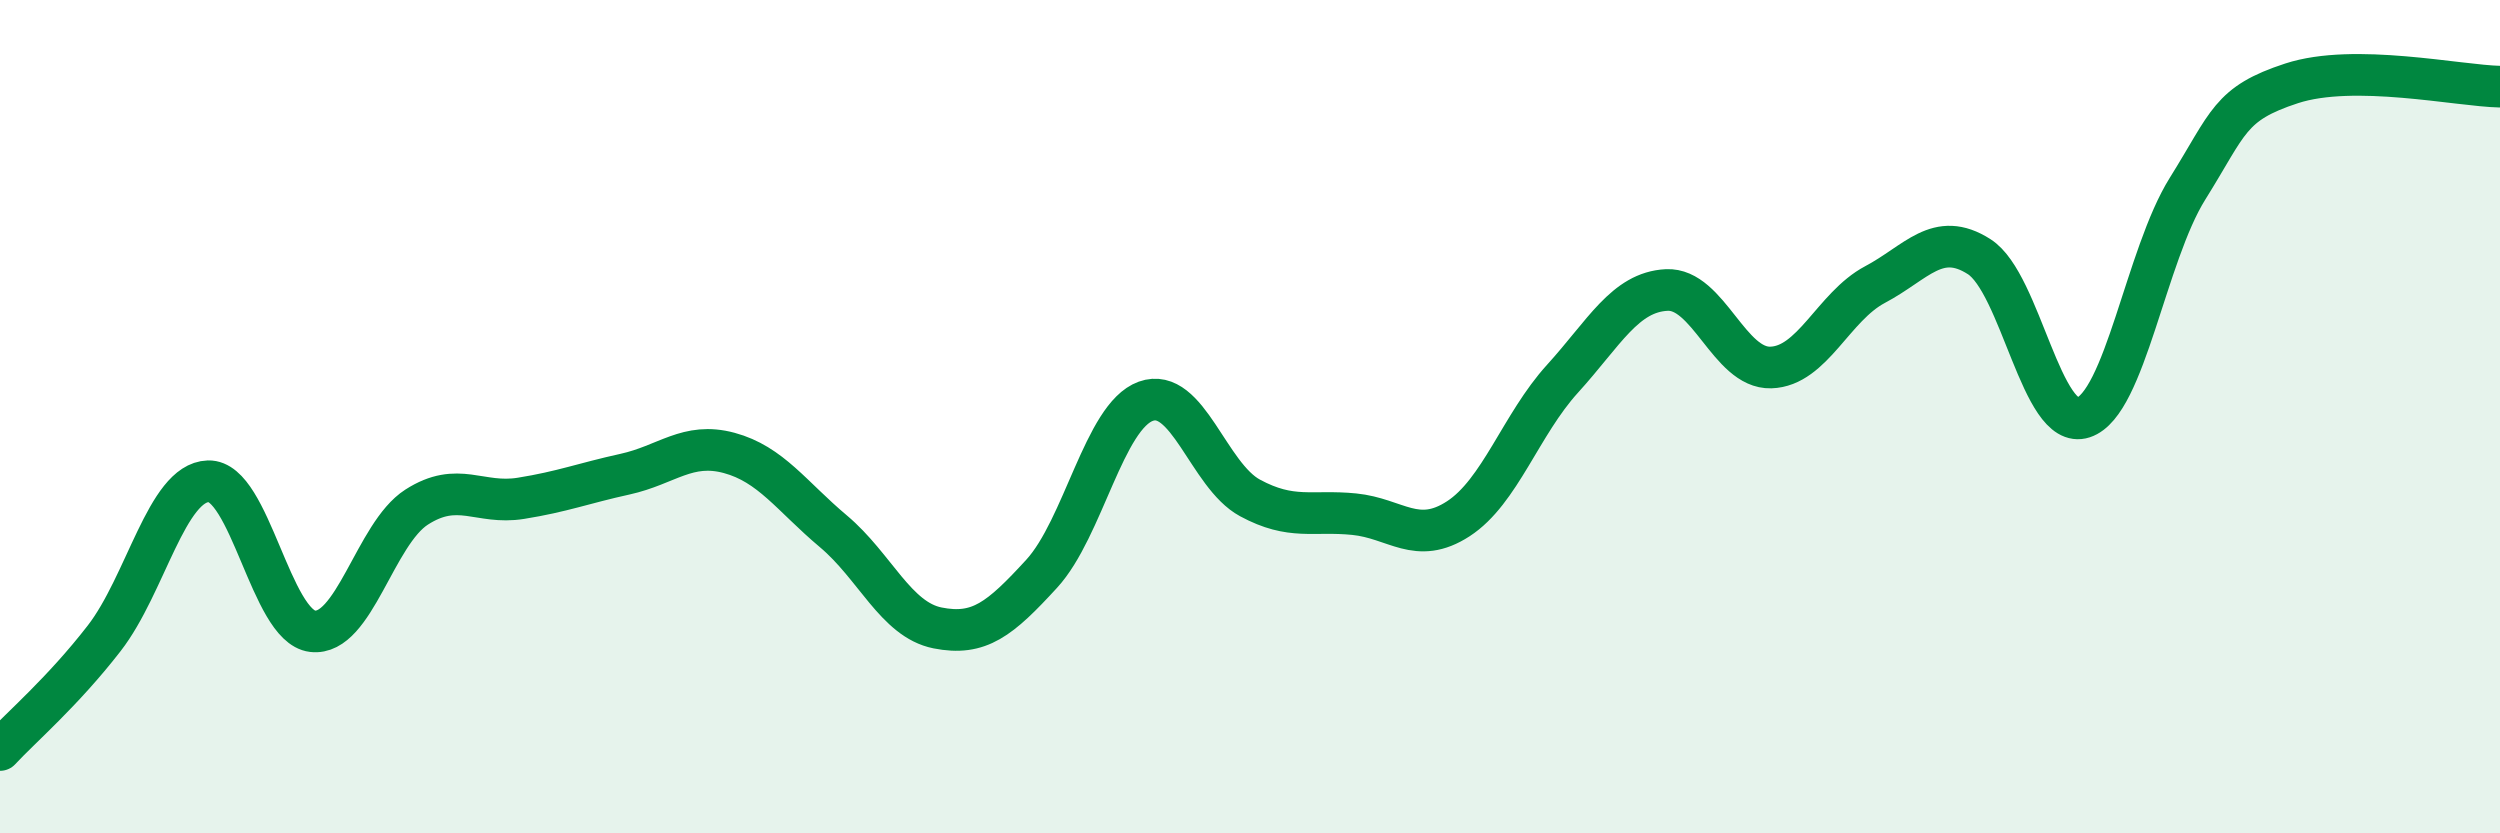 
    <svg width="60" height="20" viewBox="0 0 60 20" xmlns="http://www.w3.org/2000/svg">
      <path
        d="M 0,18 C 0.5,17.46 1.5,16.61 2.5,15.32 C 3.5,14.03 4,11.58 5,11.55 C 6,11.52 6.5,15.03 7.5,15.15 C 8.5,15.27 9,12.81 10,12.17 C 11,11.53 11.5,12.12 12.5,11.96 C 13.5,11.8 14,11.6 15,11.38 C 16,11.16 16.5,10.6 17.5,10.87 C 18.5,11.14 19,11.91 20,12.75 C 21,13.59 21.5,14.87 22.5,15.07 C 23.5,15.27 24,14.86 25,13.77 C 26,12.68 26.5,9.99 27.5,9.63 C 28.5,9.27 29,11.41 30,11.95 C 31,12.49 31.5,12.24 32.5,12.34 C 33.5,12.44 34,13.1 35,12.45 C 36,11.8 36.5,10.19 37.5,9.09 C 38.5,7.99 39,7.01 40,6.96 C 41,6.91 41.5,8.85 42.5,8.82 C 43.5,8.79 44,7.36 45,6.83 C 46,6.3 46.5,5.52 47.5,6.16 C 48.5,6.8 49,10.35 50,10.02 C 51,9.69 51.5,6.13 52.5,4.53 C 53.5,2.93 53.5,2.49 55,2 C 56.5,1.51 59,2.06 60,2.08L60 20L0 20Z"
        fill="#008740"
        opacity="0.1"
        stroke-linecap="round"
        stroke-linejoin="round"
      />
      <path
        d="M 0,18 C 0.5,17.46 1.5,16.61 2.5,15.32 C 3.5,14.03 4,11.58 5,11.55 C 6,11.52 6.5,15.03 7.5,15.15 C 8.5,15.27 9,12.81 10,12.17 C 11,11.53 11.5,12.12 12.5,11.96 C 13.5,11.8 14,11.6 15,11.38 C 16,11.16 16.5,10.6 17.5,10.87 C 18.5,11.14 19,11.91 20,12.75 C 21,13.59 21.5,14.87 22.5,15.07 C 23.5,15.27 24,14.86 25,13.77 C 26,12.68 26.5,9.99 27.5,9.63 C 28.5,9.27 29,11.41 30,11.95 C 31,12.49 31.5,12.24 32.5,12.34 C 33.5,12.44 34,13.1 35,12.45 C 36,11.8 36.5,10.19 37.5,9.09 C 38.5,7.99 39,7.01 40,6.96 C 41,6.91 41.5,8.85 42.5,8.82 C 43.5,8.79 44,7.36 45,6.83 C 46,6.3 46.5,5.52 47.5,6.16 C 48.5,6.8 49,10.35 50,10.02 C 51,9.69 51.5,6.13 52.5,4.53 C 53.5,2.93 53.5,2.49 55,2 C 56.5,1.51 59,2.06 60,2.08"
        stroke="#008740"
        stroke-width="1"
        fill="none"
        stroke-linecap="round"
        stroke-linejoin="round"
      />
    </svg>
  